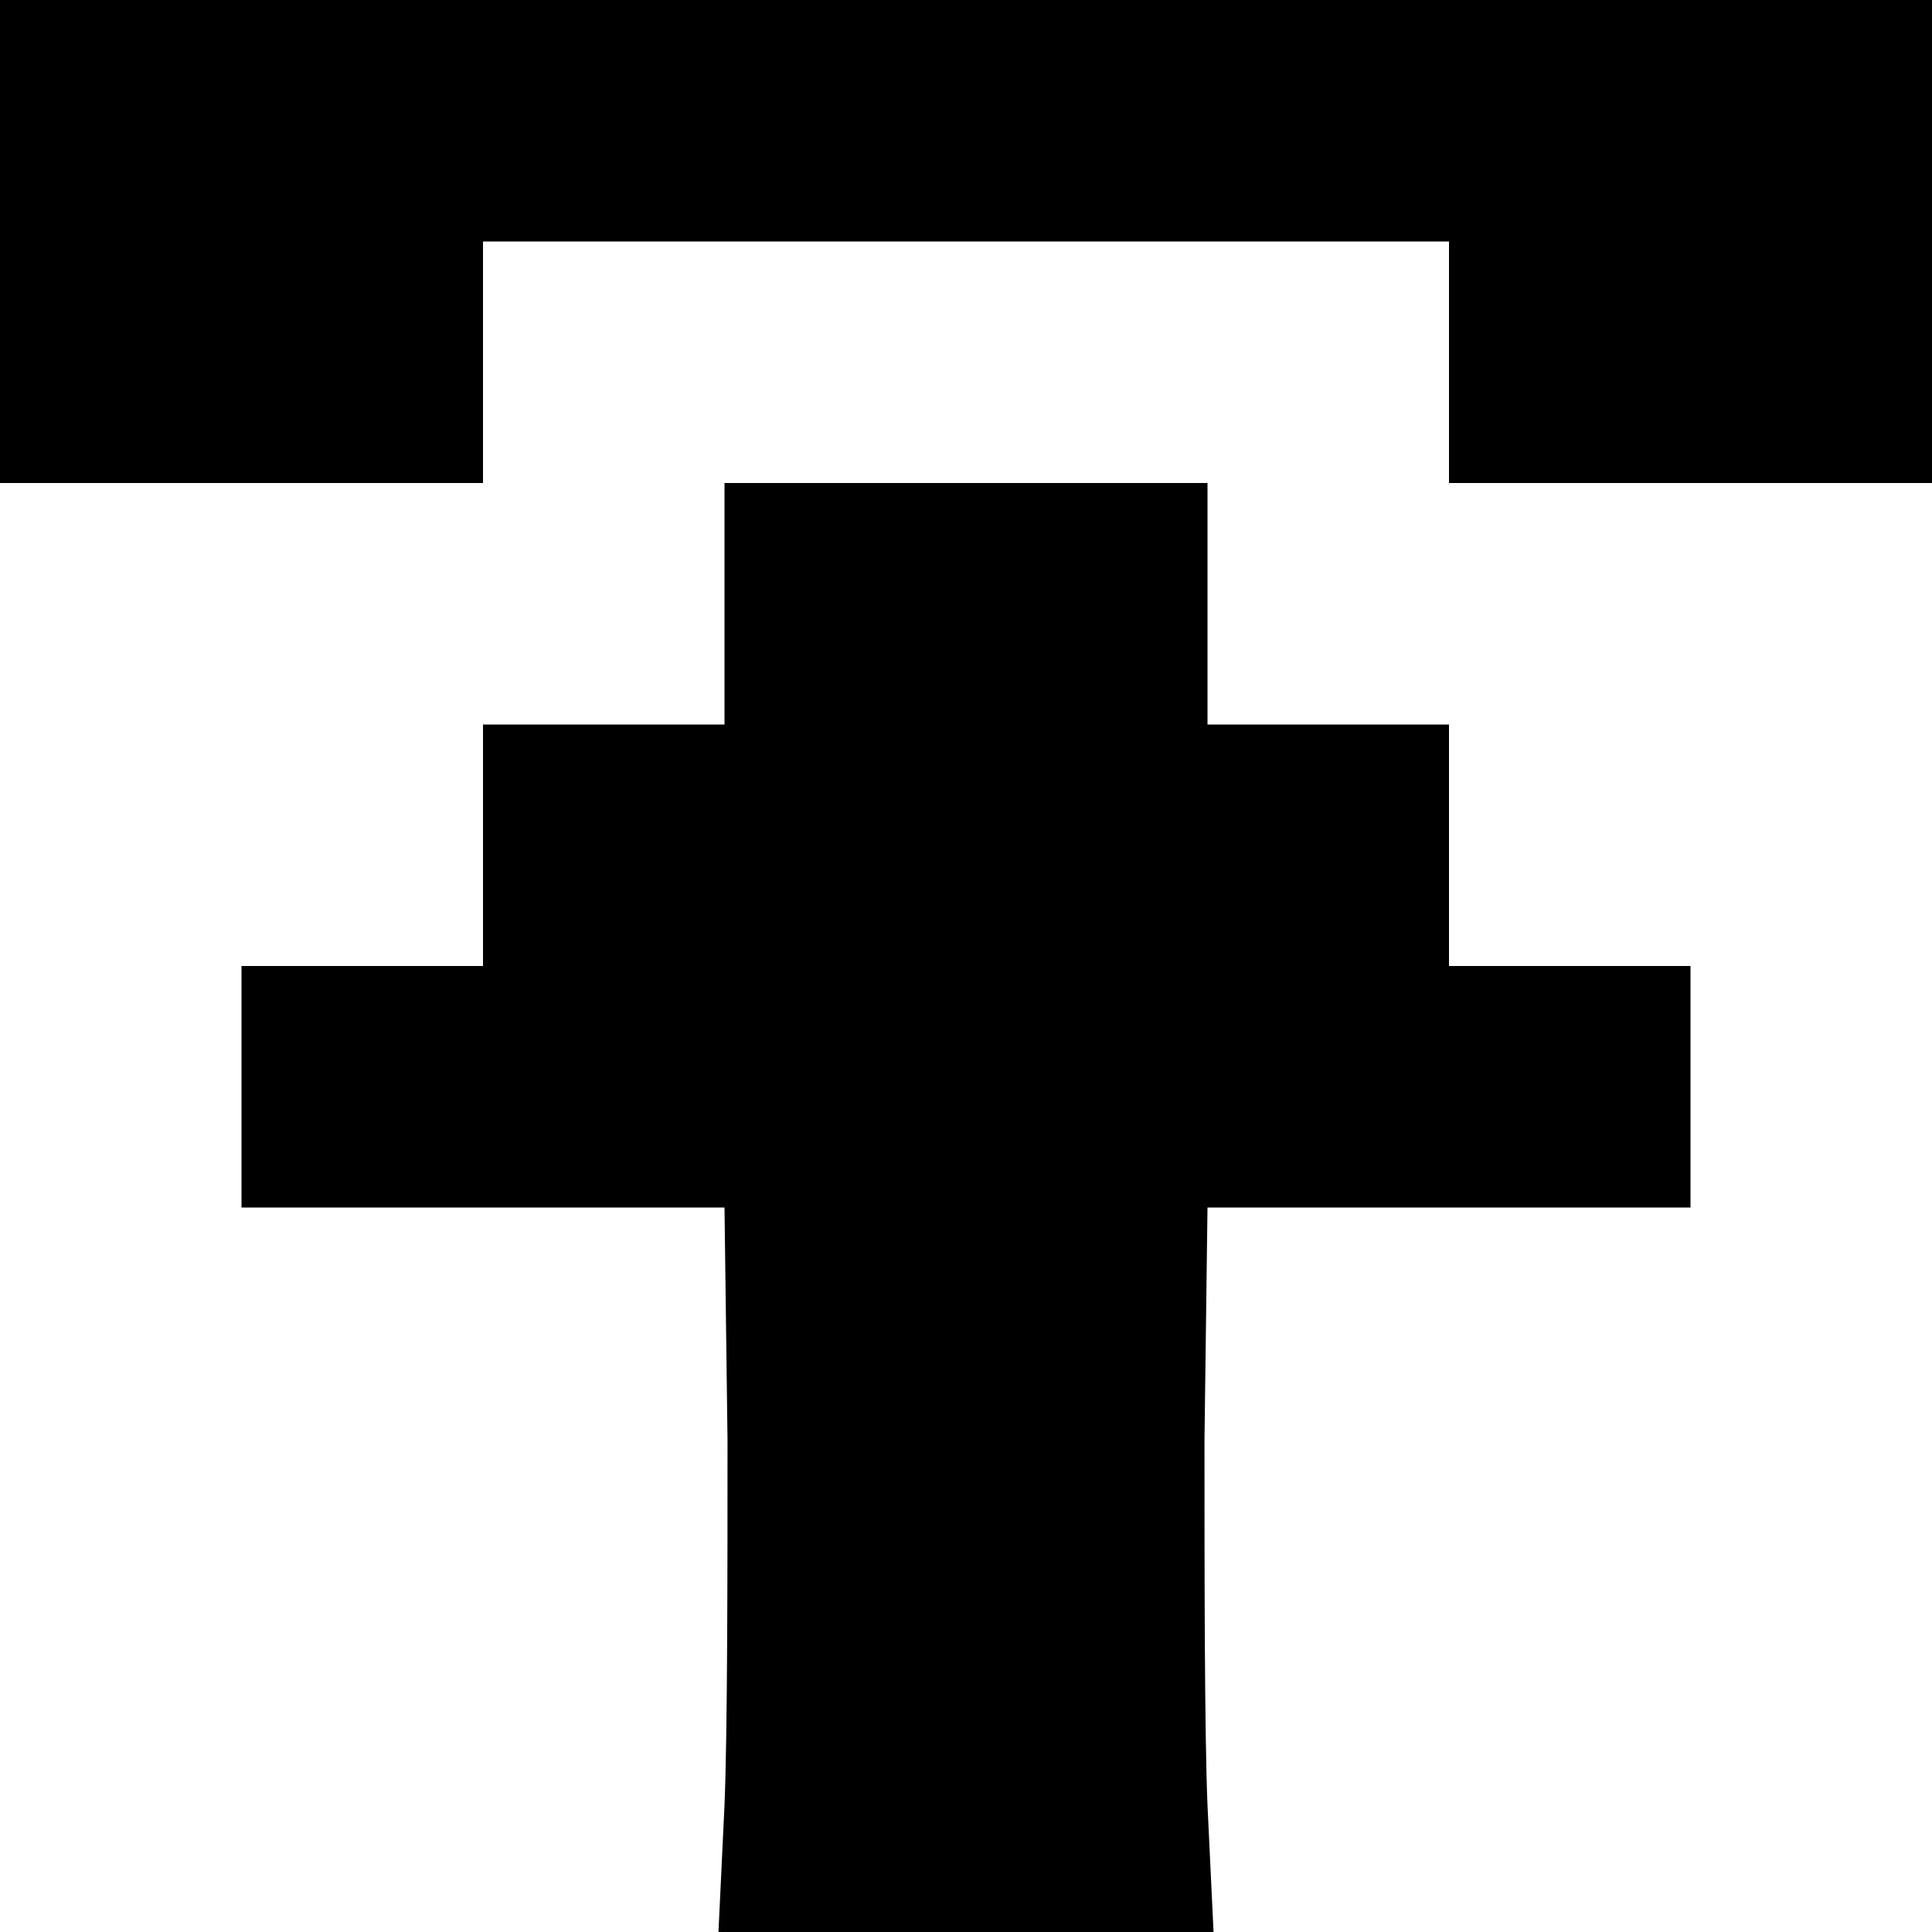 <?xml version="1.0" standalone="no"?>
<!DOCTYPE svg PUBLIC "-//W3C//DTD SVG 20010904//EN"
 "http://www.w3.org/TR/2001/REC-SVG-20010904/DTD/svg10.dtd">
<svg version="1.0" xmlns="http://www.w3.org/2000/svg"
 width="64pt" height="64pt" viewBox="0 0 64 64"
 preserveAspectRatio="xMidYMid meet">
<g transform="translate(0,64) scale(0.1,-0.1)"
fill="#000000" stroke="none">
<path d="M0 560 l0 -80 80 0 80 0 0 40 0 40 160 0 160 0 0 -40 0 -40 80 0 80
0 0 80 0 80 -320 0 -320 0 0 -80z"/>
<path d="M240 440 l0 -40 -40 0 -40 0 0 -40 0 -40 -40 0 -40 0 0 -40 0 -40 80
0 80 0 1 -77 c0 -43 0 -97 -1 -121 l-2 -42 82 0 82 0 -2 42 c-1 24 -1 78 -1
121 l1 77 80 0 80 0 0 40 0 40 -40 0 -40 0 0 40 0 40 -40 0 -40 0 0 40 0 40
-80 0 -80 0 0 -40z"/>
</g>
</svg>
